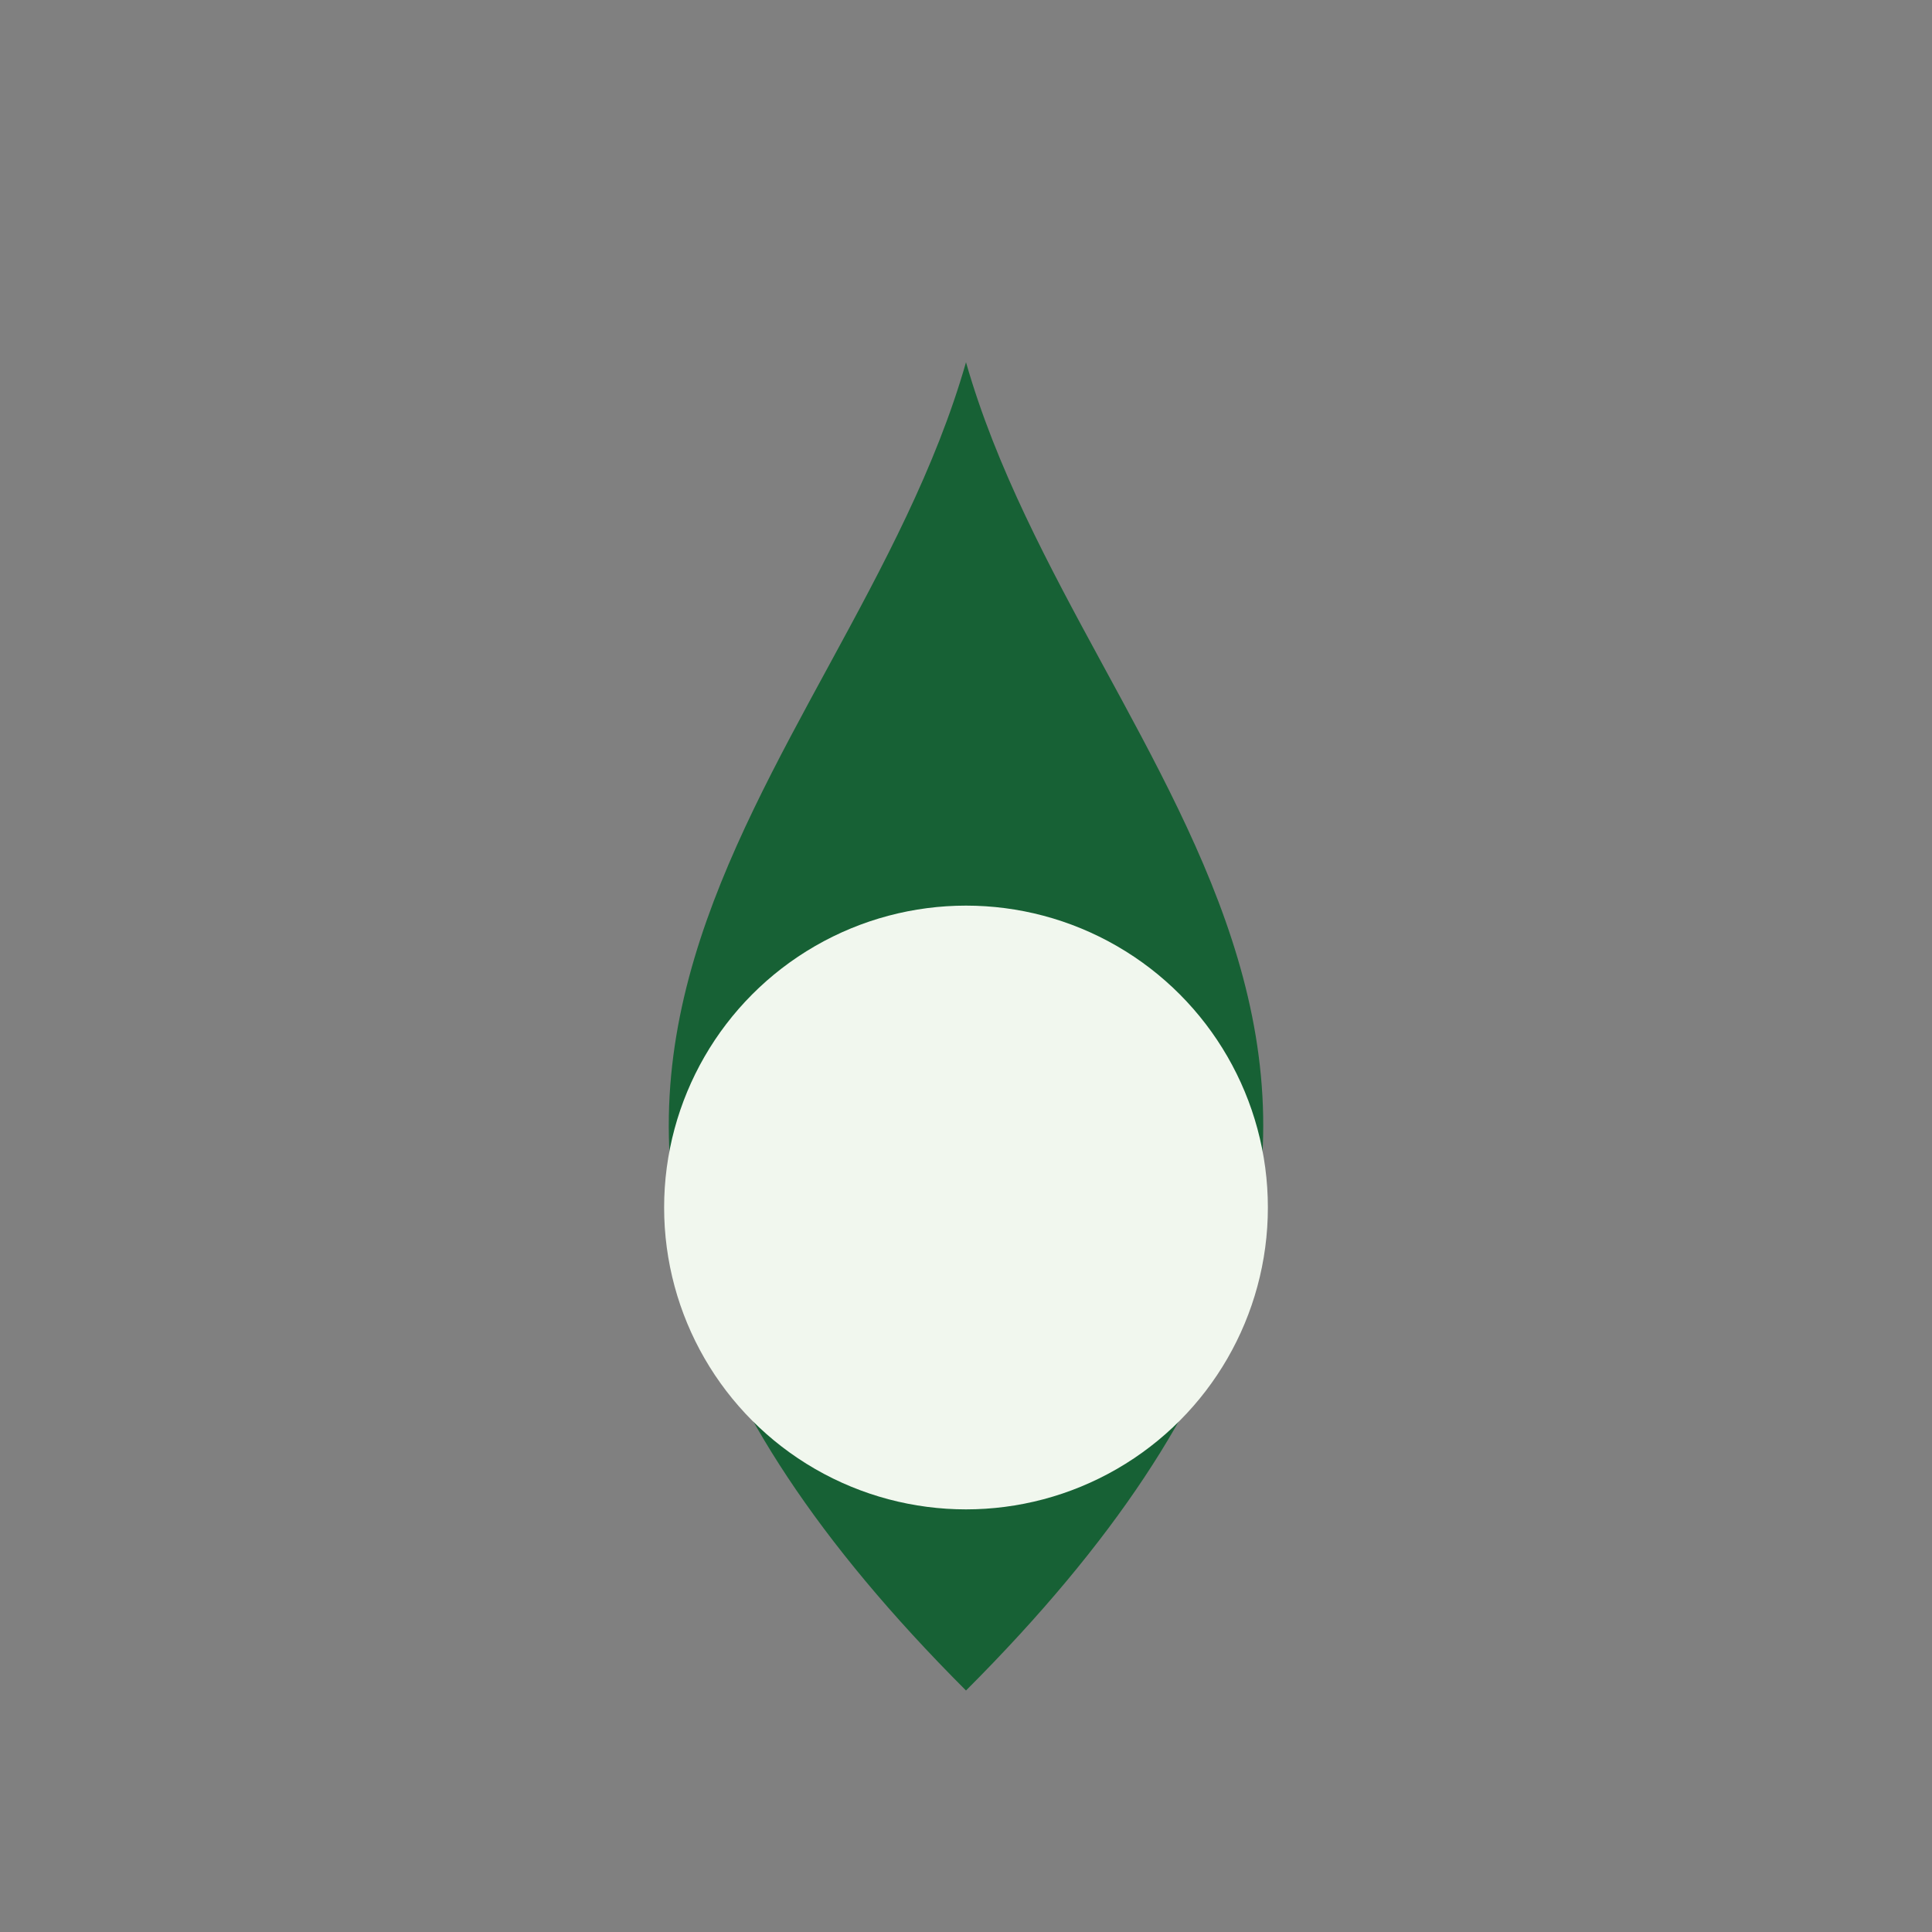 <?xml version="1.0" encoding="UTF-8"?>
<svg xmlns="http://www.w3.org/2000/svg" width="32" height="32" viewBox="0 0 32 32"><rect x="0" y="0" width="32" height="32" fill="#808080" stroke="none"/><path d="M16 6C18 13 26 18 16 28 6 18 14 13 16 6z" fill="#176135"/><circle cx="16" cy="20" r="5" fill="#F1F7EE"/></svg>